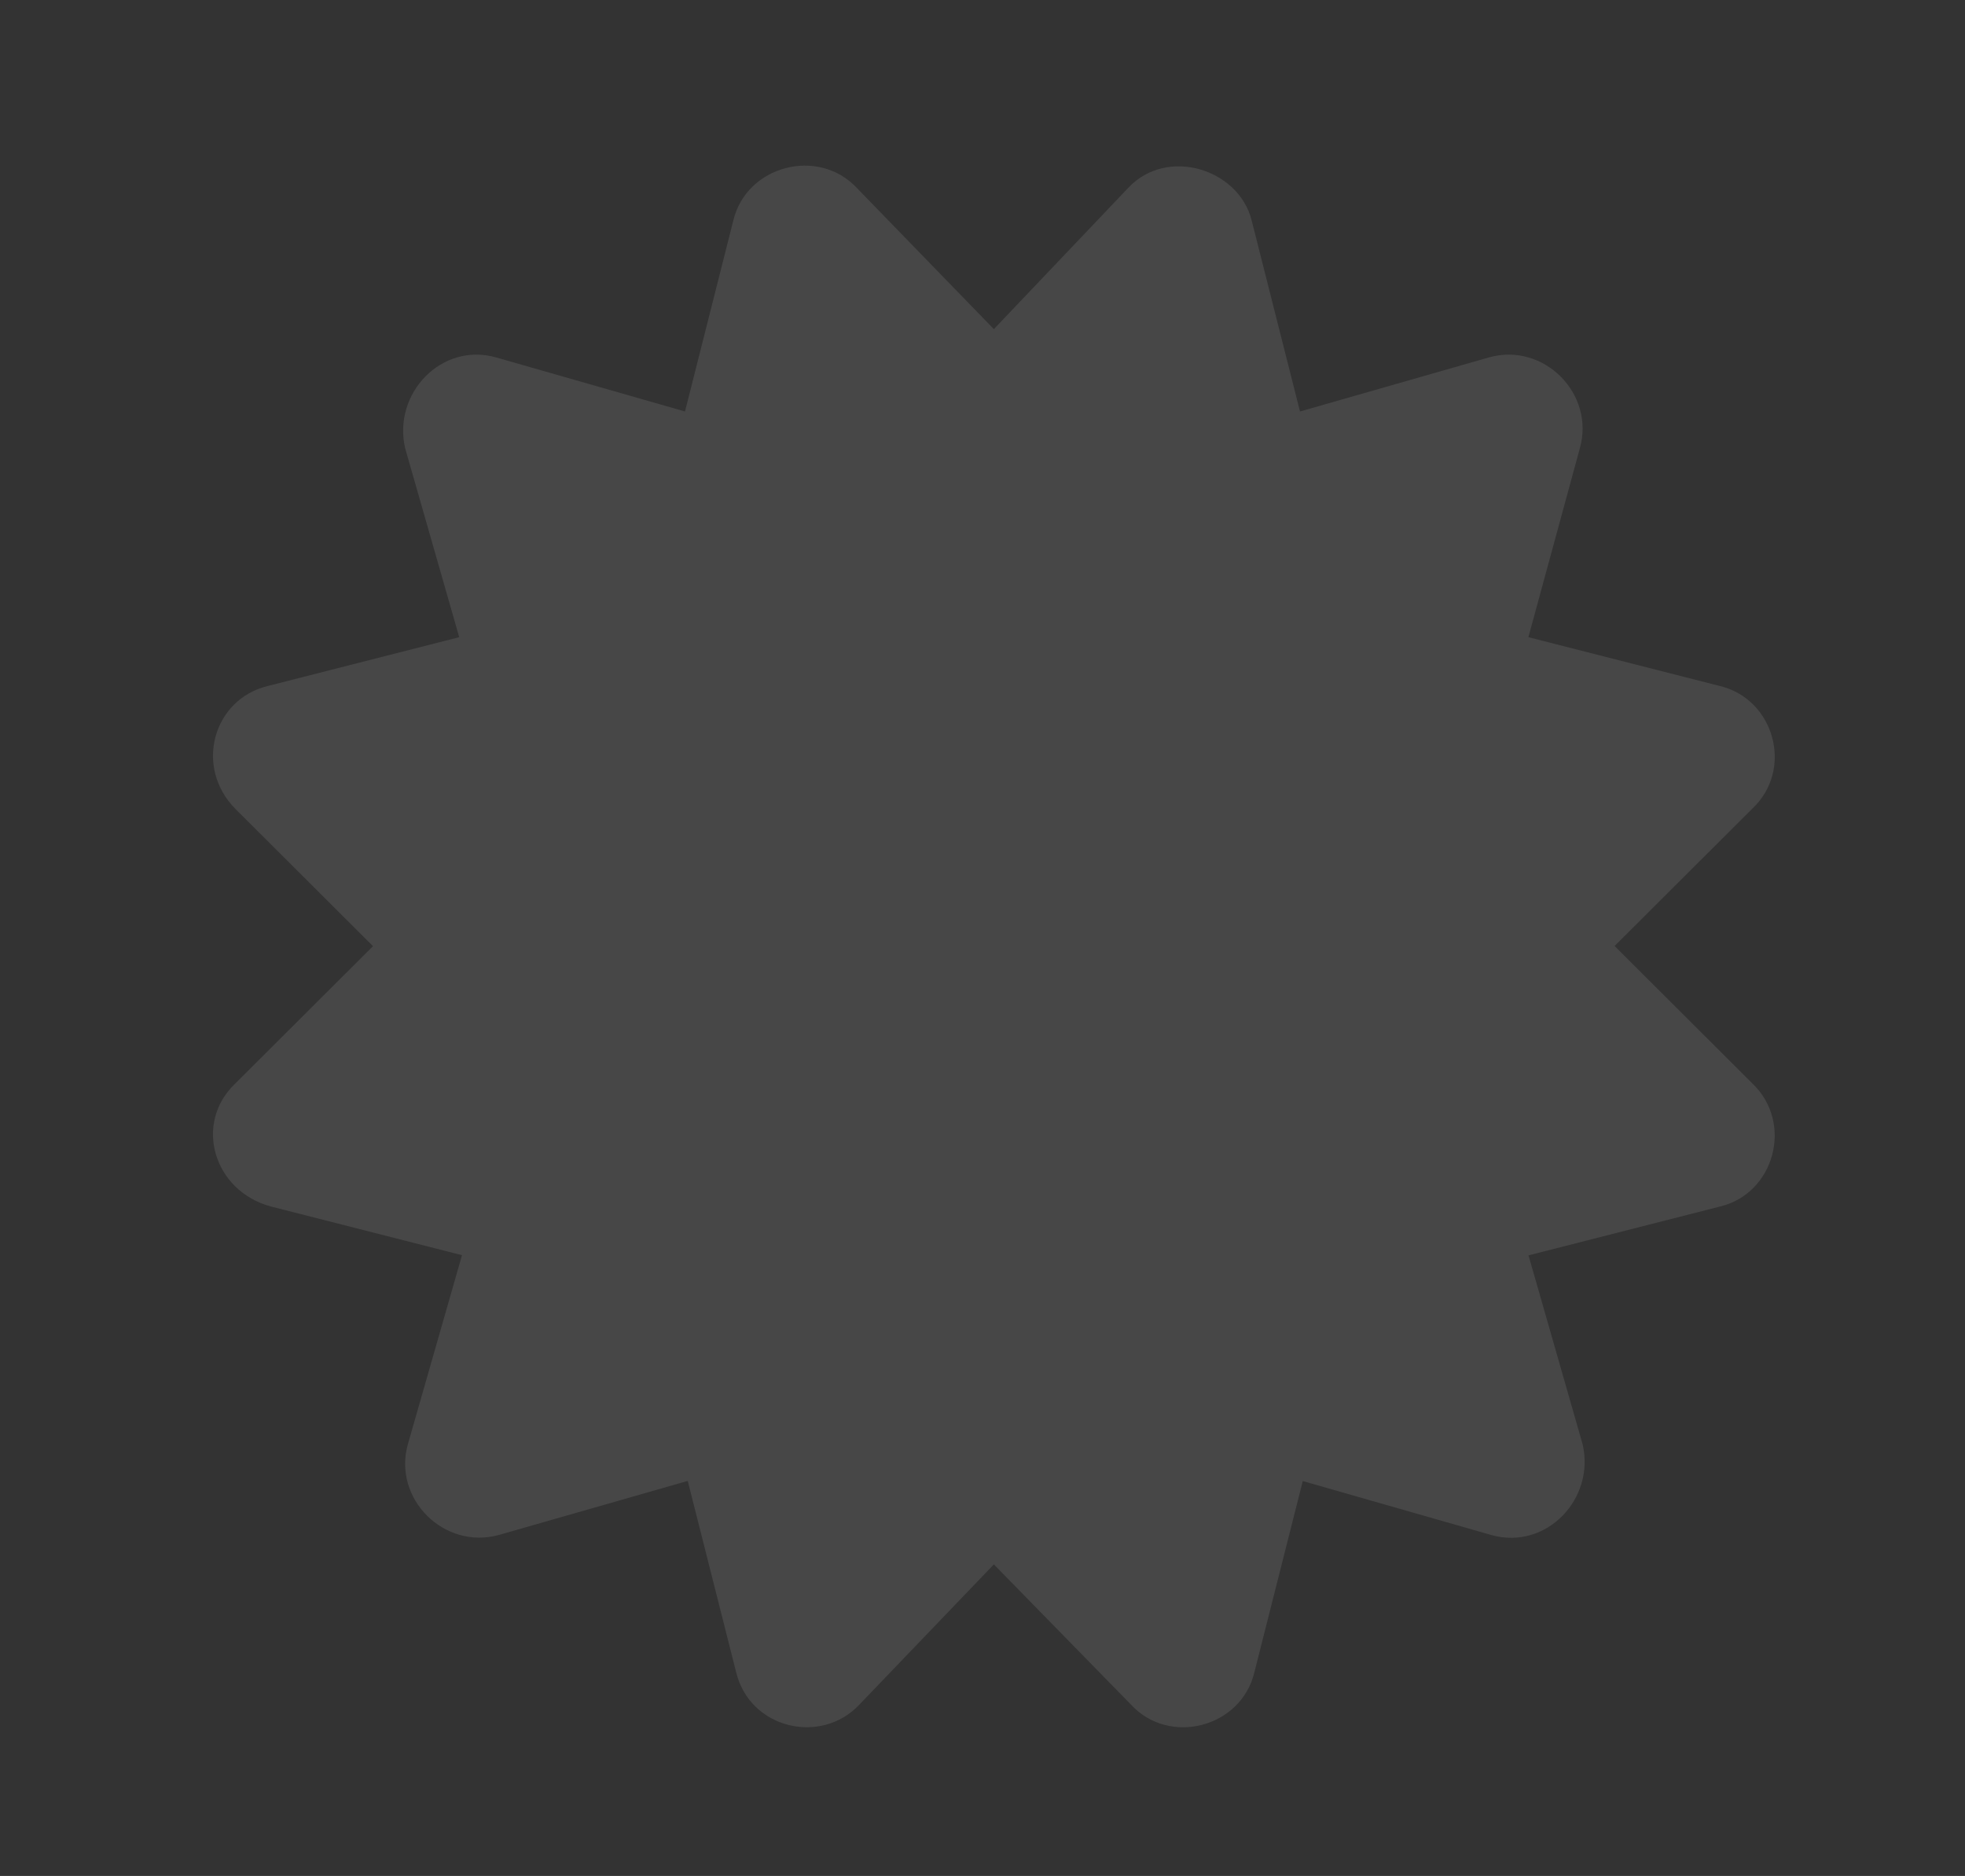<svg width="199" height="190" fill="none" xmlns="http://www.w3.org/2000/svg">
<rect width="100%" height="100%" fill="#333333" stroke="none"/>
<g clip-path="url(#clip0_4604_2504)">
<path d="M177.462 109.729C181.67 113.744 179.702 120.889 174.181 122.202L154.796 127.145L160.28 146.297C161.547 151.821 156.612 156.995 151.088 155.487L131.935 150.004L127.031 169.388C125.68 174.989 118.42 176.842 114.558 172.669L100.651 158.444L87.025 172.653C83.126 176.787 75.943 175.086 74.552 169.373L69.649 149.989L50.496 155.472C44.974 156.978 39.759 151.802 41.304 146.282L46.788 127.129L27.403 122.187C21.599 120.602 19.591 113.744 23.839 109.729L37.774 95.828L23.839 81.927C19.63 77.664 21.599 70.806 27.122 69.478L46.507 64.535L41.026 45.383C39.759 39.862 44.693 34.648 50.218 36.193L69.371 41.676L74.274 22.292C75.626 16.768 82.848 14.878 86.747 19.008L100.651 33.335L114.277 19.008C118.216 14.838 125.437 17.124 126.75 22.292L131.654 41.676L150.807 36.193C156.328 34.648 161.544 39.862 159.999 45.383L154.783 64.535L174.168 69.478C179.69 70.79 181.698 77.936 177.449 81.911L163.515 95.812L177.462 109.729Z" fill="white" fill-opacity="0.1"/>
</g>
<defs>
<clipPath id="clip0_4604_2504">
<rect width="198.906" height="190" fill="white"/>
</clipPath>
</defs>
</svg>
